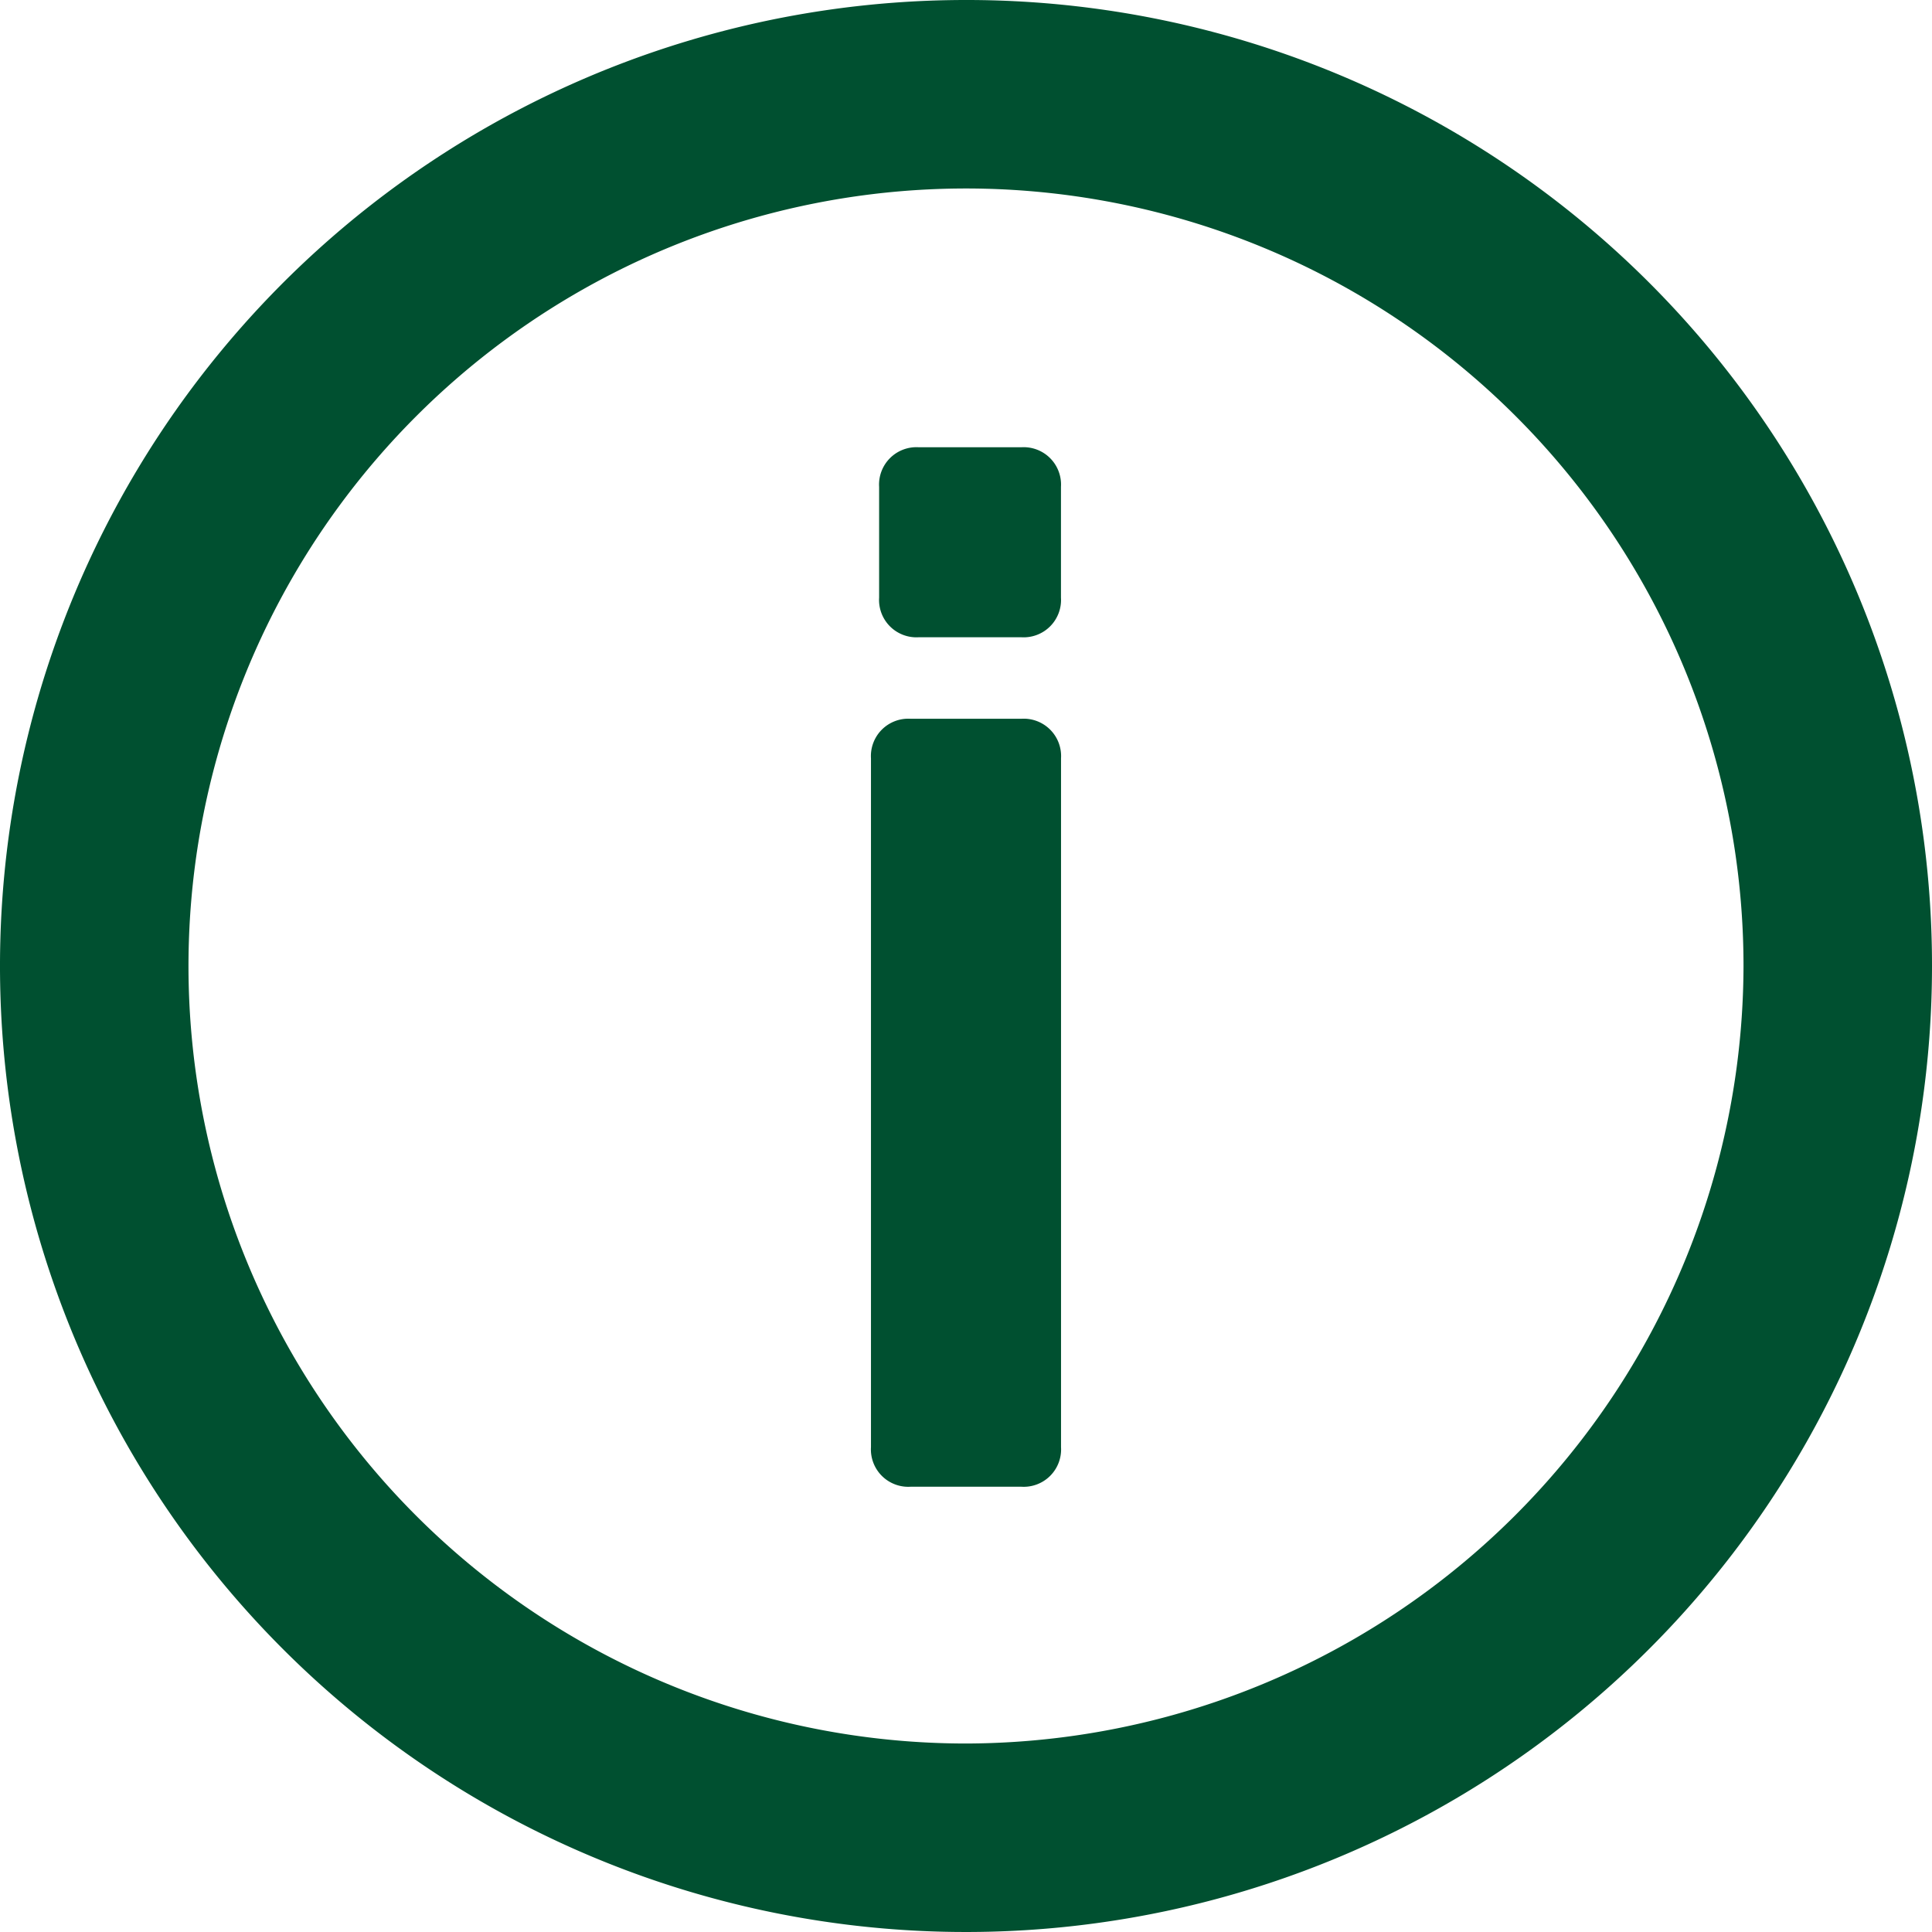 <svg id="Group_820" data-name="Group 820" xmlns="http://www.w3.org/2000/svg" width="32" height="32" viewBox="0 0 32 32">
  <path id="Path_590" data-name="Path 590" d="M16,0A16,16,0,1,0,32,16,15.989,15.989,0,0,0,16,0Zm0,28.878A12.878,12.878,0,1,1,28.878,16,12.907,12.907,0,0,1,16,28.878Z" fill="#005030"/>
  <path id="Path_591" data-name="Path 591" d="M13.591,9.2H11.756a.619.619,0,0,0-.656.656V21.264a.619.619,0,0,0,.656.656h1.836a.619.619,0,0,0,.656-.656V9.856A.619.619,0,0,0,13.591,9.2Z" transform="translate(3.326 2.705)" fill="#005030"/>
  <path id="Path_592" data-name="Path 592" d="M13.56,5.7h-1.7a.619.619,0,0,0-.656.656V8.191a.619.619,0,0,0,.656.656h1.7a.619.619,0,0,0,.656-.656V6.356A.619.619,0,0,0,13.56,5.7Z" transform="translate(3.357 1.708)" fill="#005030"/>
</svg>

